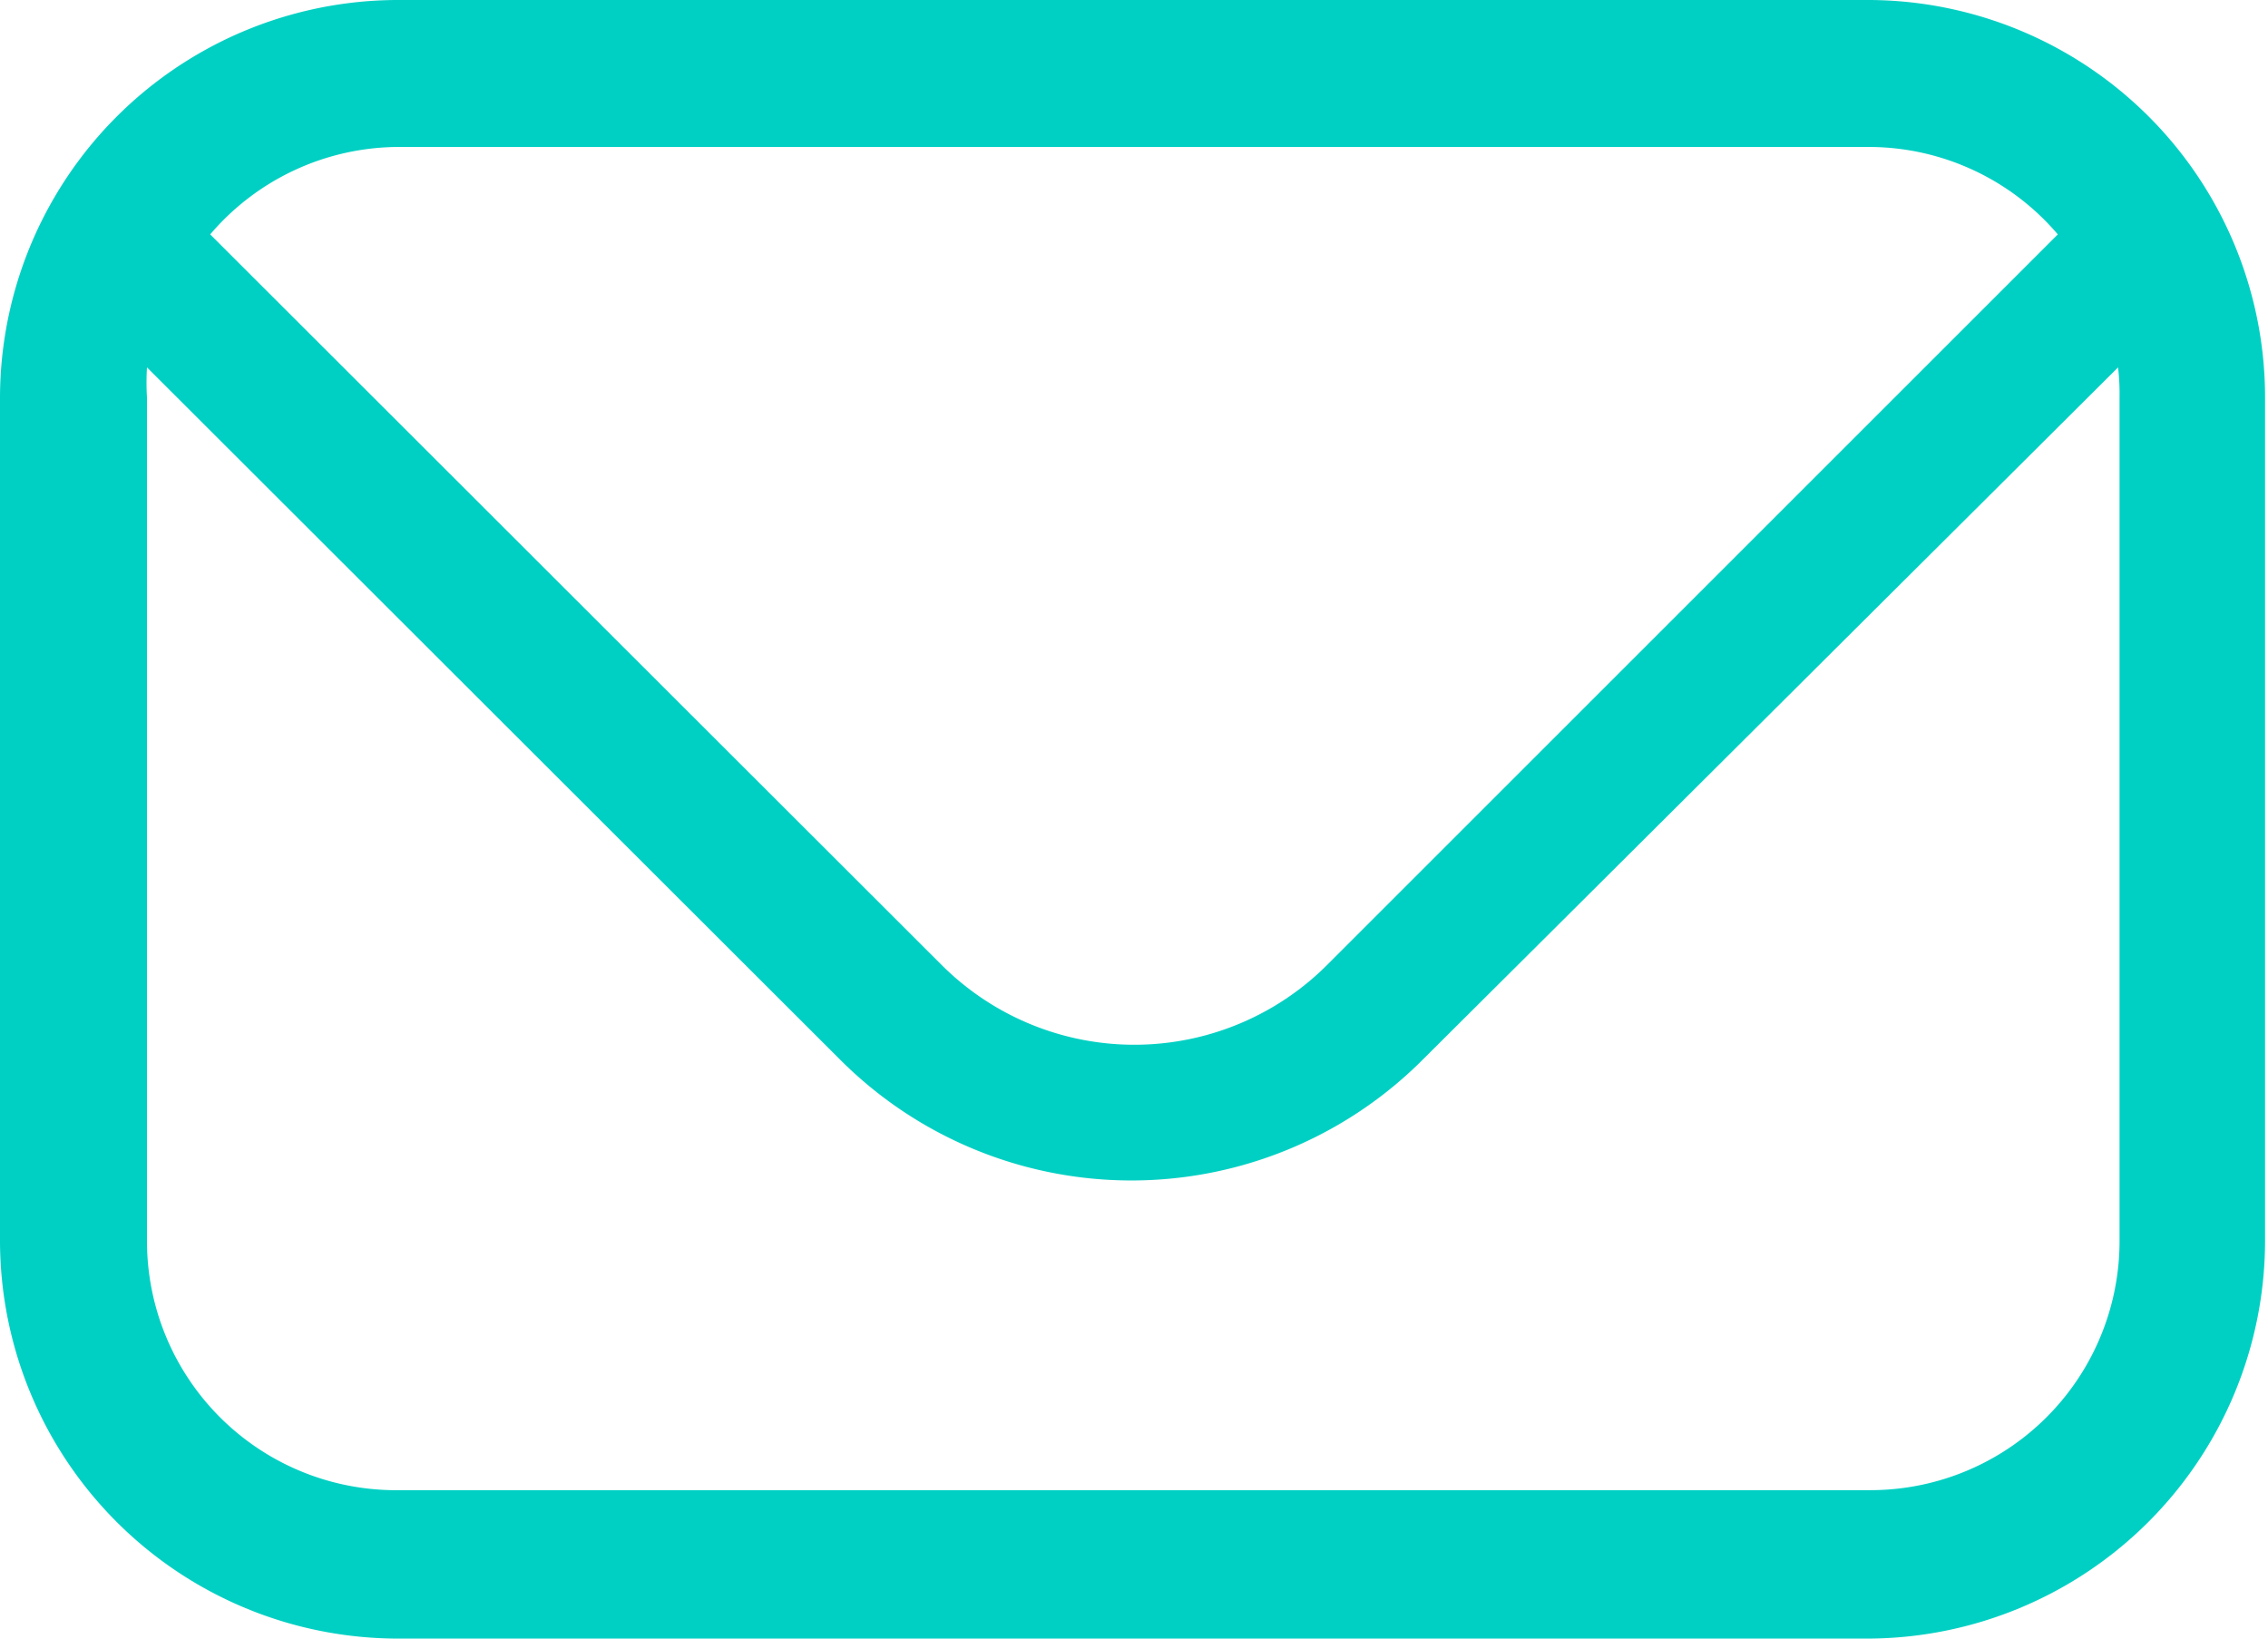 <svg xmlns="http://www.w3.org/2000/svg" viewBox="0 0 30.86 22.3"><defs><style>.cls-1{fill:#00d0c3;}</style></defs><title>icon-mail-header</title><g id="Layer_2" data-name="Layer 2"><g id="Layer_1-2" data-name="Layer 1"><path class="cls-1" d="M25.45,0h-20A5.42,5.42,0,0,0,0,5.41V16.89A5.42,5.42,0,0,0,5.41,22.3h20a5.42,5.42,0,0,0,5.41-5.41V5.41A5.41,5.41,0,0,0,25.45,0Zm3.39,5.41V16.89a3.39,3.39,0,0,1-3.39,3.39h-20A3.39,3.39,0,0,1,2,16.89V5.41A3.36,3.36,0,0,1,2,5l9.43,9.42a5.6,5.6,0,0,0,7.93,0L28.82,5A3.13,3.13,0,0,1,28.84,5.41ZM18.06,13.13a3.71,3.71,0,0,1-5.25,0L2.86,3.19A3.38,3.38,0,0,1,5.41,2h20A3.38,3.38,0,0,1,28,3.19Z"/></g></g></svg>